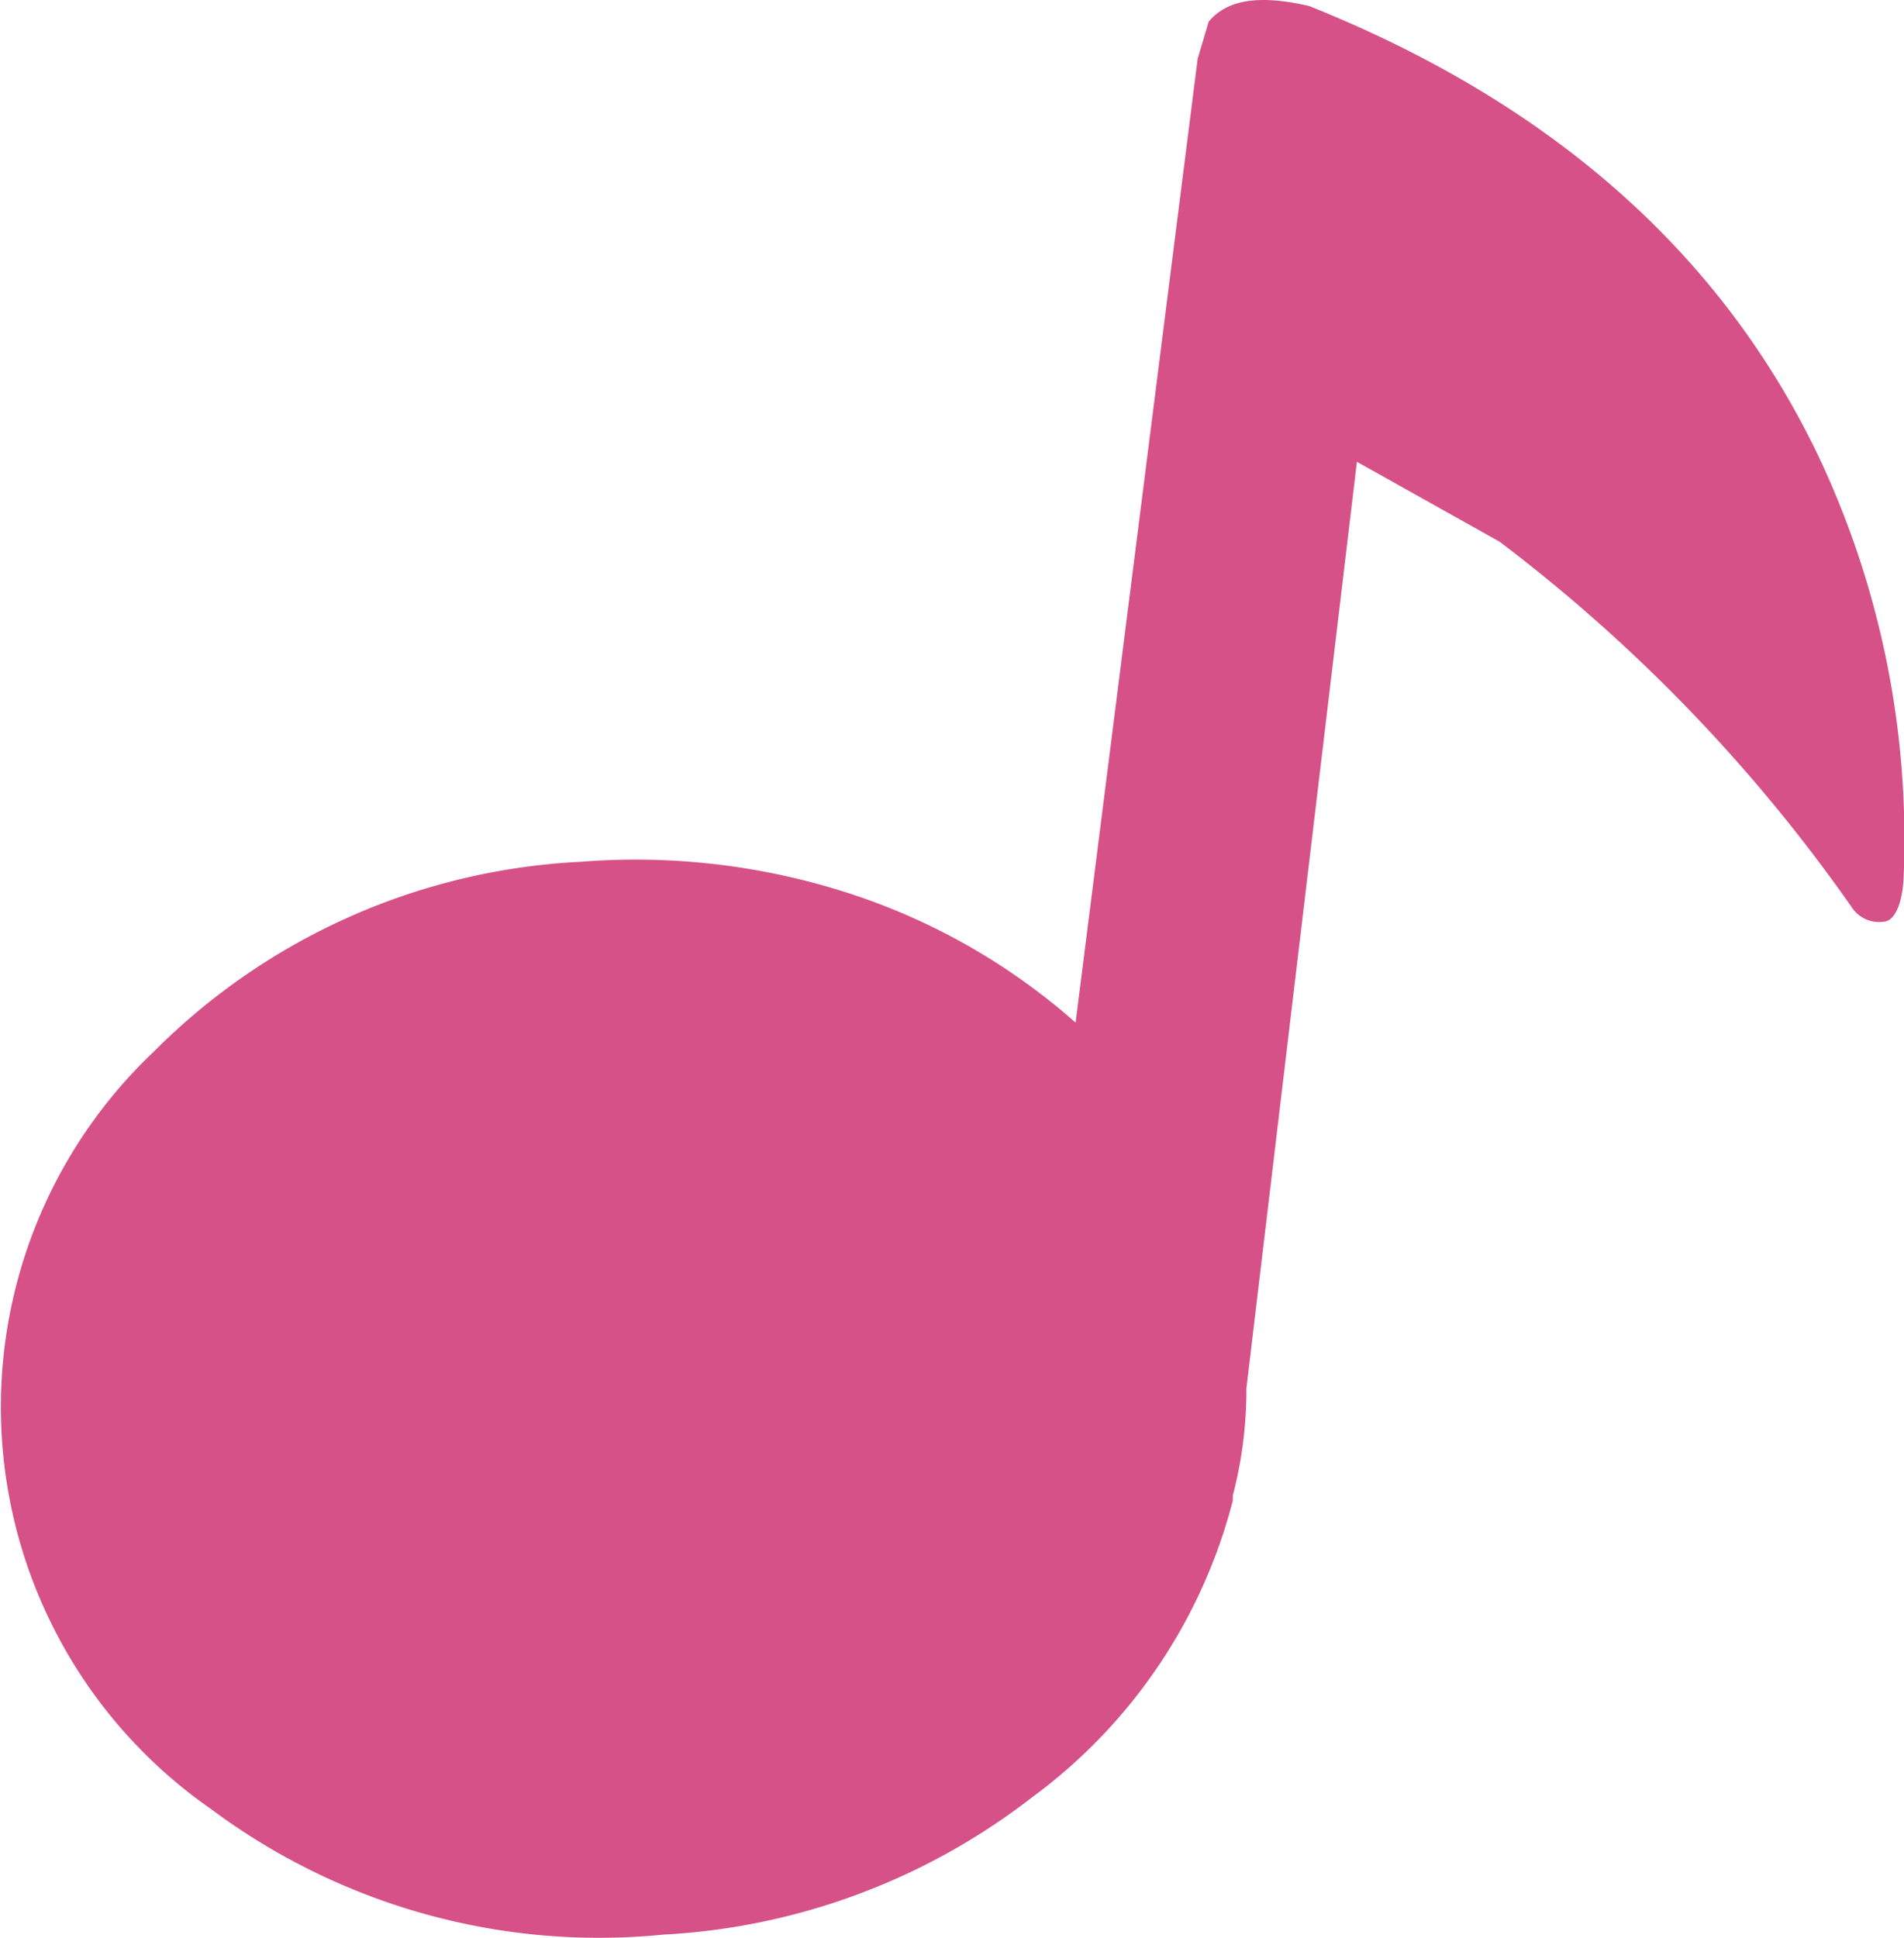 <svg xmlns="http://www.w3.org/2000/svg" viewBox="0 0 37.9 38.57"><path d="M37.89,17.51A17.83,17.83,0,0,0,36.16,9Q33.25,3,26.06.12c-1-.23-1.63-.13-2,.31l-.22.74L21.41,20.35A12.75,12.75,0,0,0,17,17.81a13.8,13.8,0,0,0-5.44-.66,12.88,12.88,0,0,0-8.49,3.77A9.74,9.74,0,0,0,4.2,36a12.92,12.92,0,0,0,9,2.5,13.1,13.1,0,0,0,7.34-2.73,10.61,10.61,0,0,0,4-5.91h0v-.1a8.29,8.29,0,0,0,.27-2.13l2.2-18.44,2.84,1.59a32.46,32.46,0,0,1,7,7.26.65.65,0,0,0,.66.3C37.71,18.32,37.86,18,37.89,17.51Z" style="fill:#d65188"/></svg>